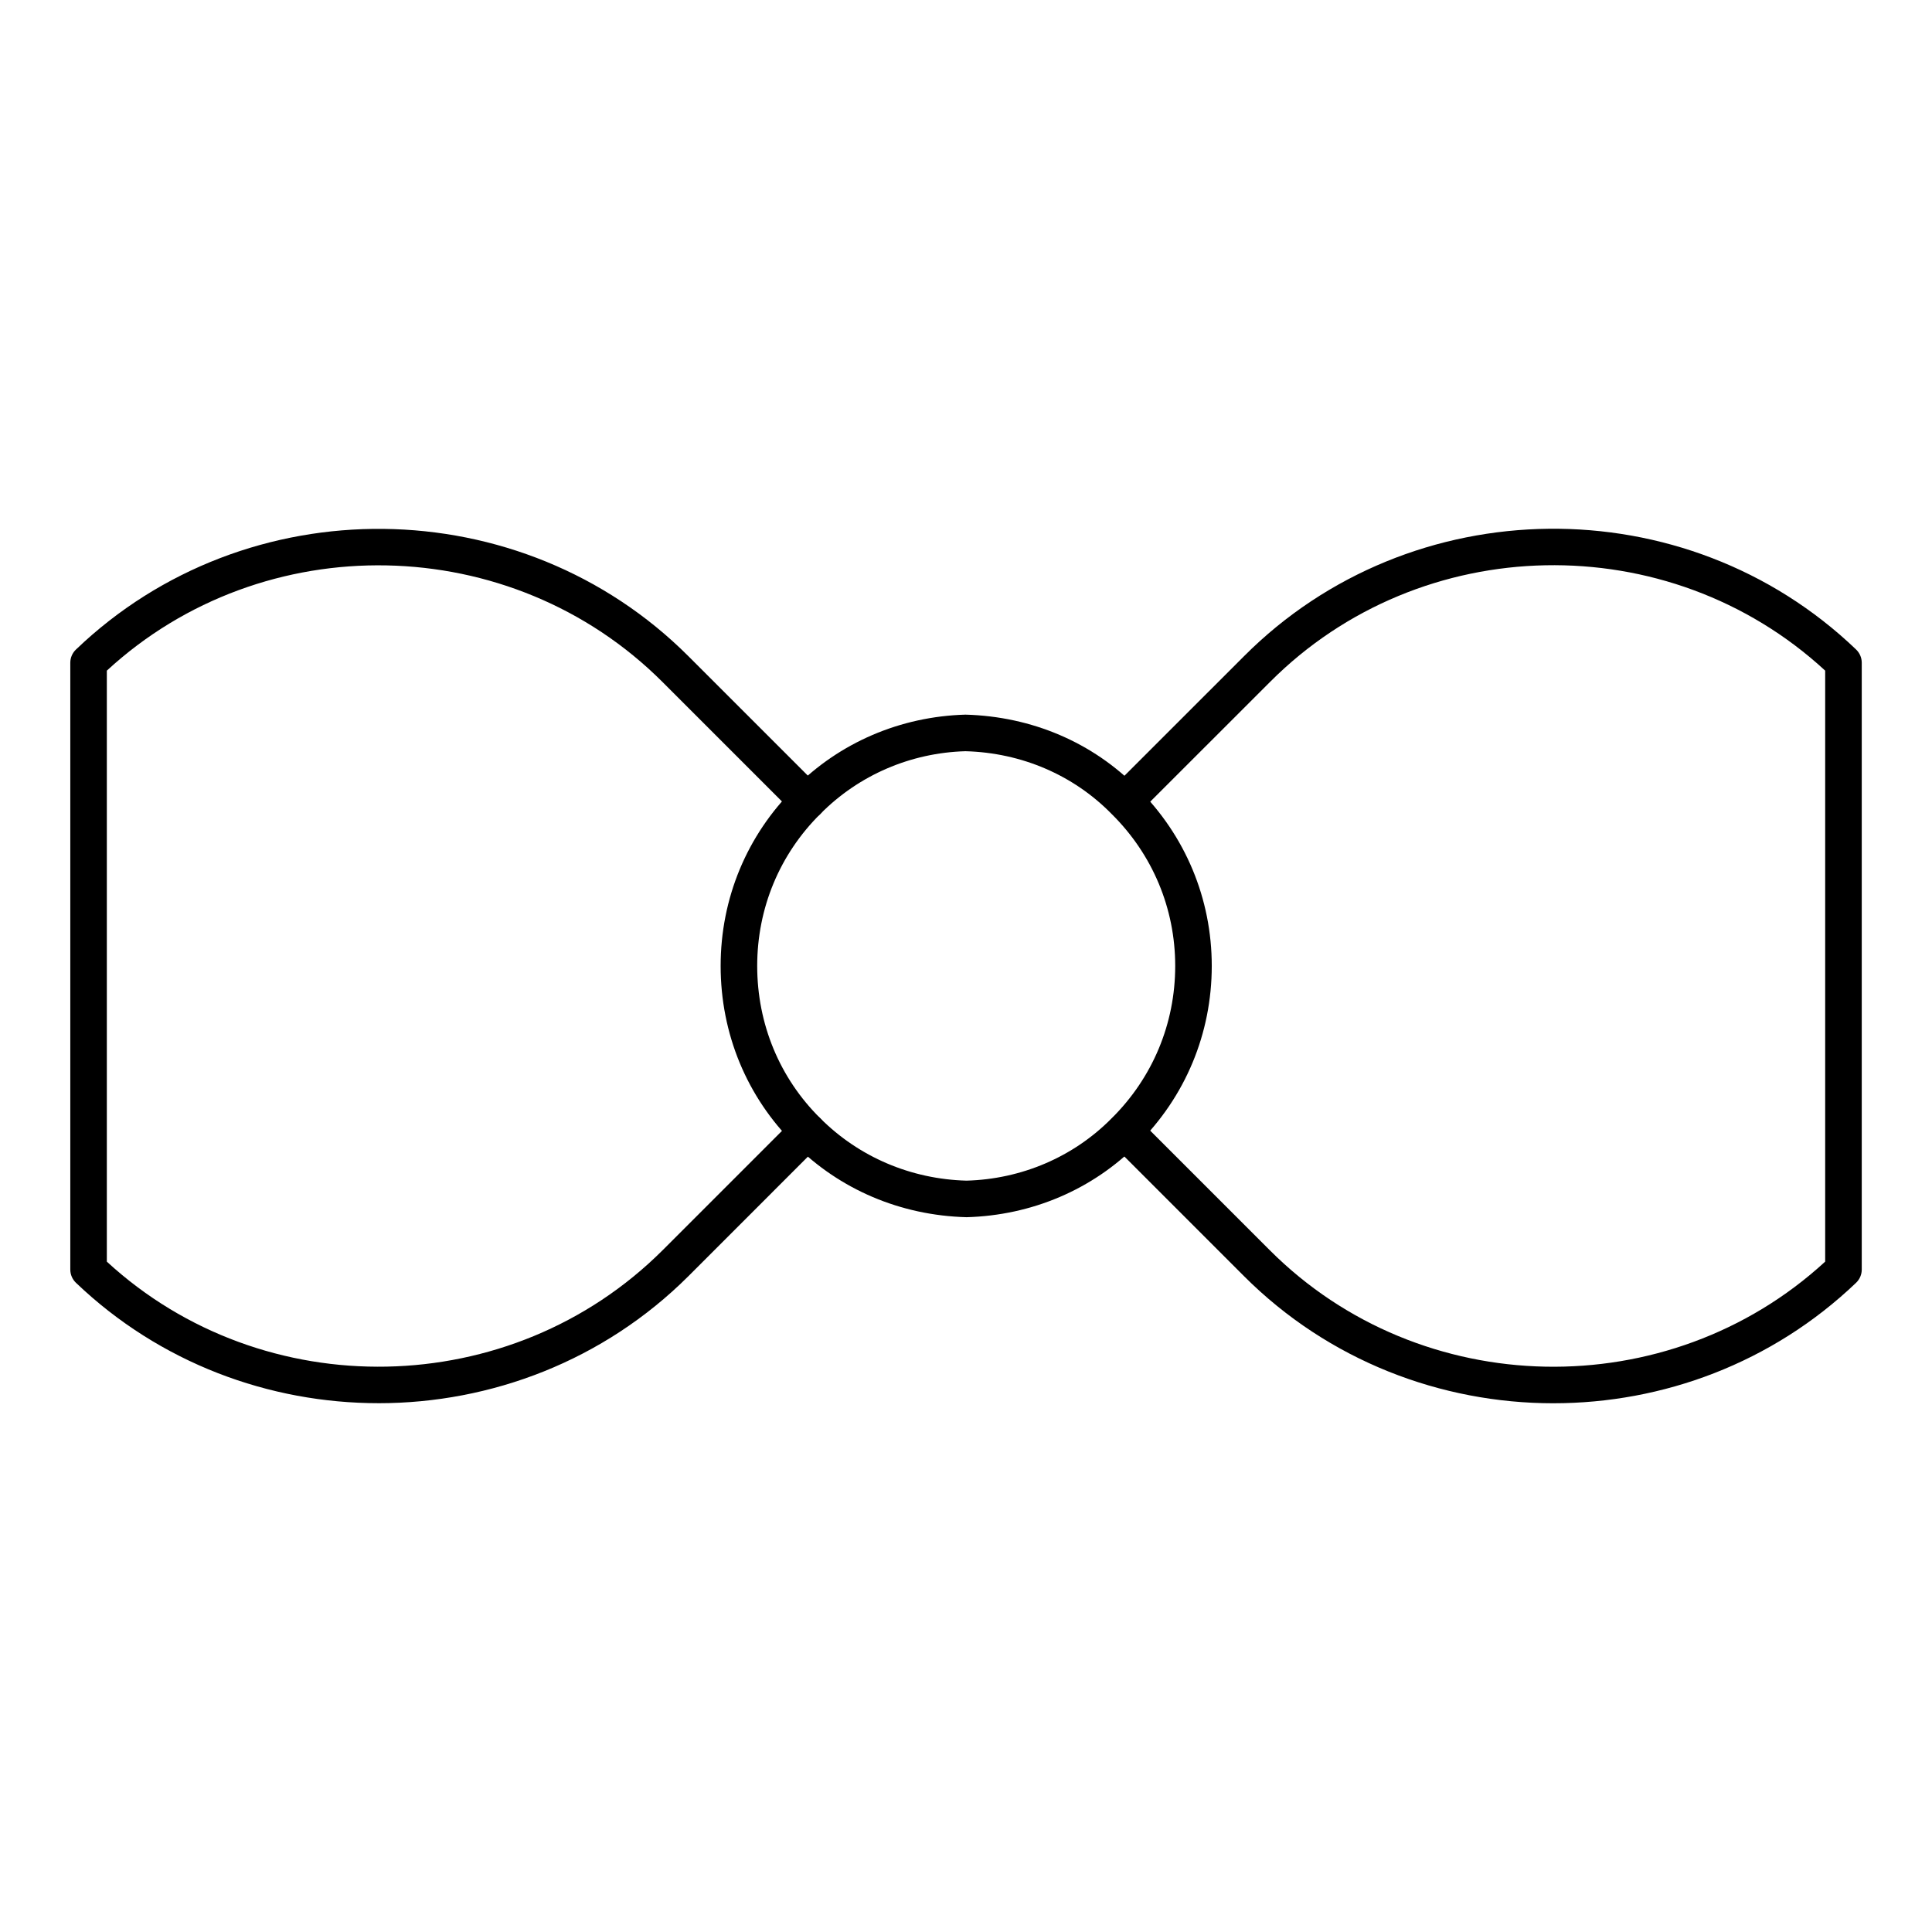 <?xml version="1.0" encoding="UTF-8"?>
<!-- The Best Svg Icon site in the world: iconSvg.co, Visit us! https://iconsvg.co -->
<svg fill="#000000" width="800px" height="800px" version="1.1" viewBox="144 144 512 512" xmlns="http://www.w3.org/2000/svg">
 <g>
  <path d="m400.13 466.57c-17.477-0.465-33.578-7.332-45.586-19.348-12.613-12.48-19.566-29.266-19.566-47.242 0-17.891 6.953-34.629 19.586-47.148 11.93-12.043 28.035-18.961 45.301-19.445 17.656 0.484 33.758 7.41 45.613 19.5 12.648 12.531 19.652 29.27 19.652 47.094 0 17.902-7 34.688-19.707 47.262-11.859 11.977-27.961 18.855-45.293 19.328zm-0.266-123.49c-14.496 0.406-28.254 6.301-38.453 16.605-10.816 10.711-16.746 25.016-16.746 40.297 0 15.367 5.934 29.711 16.711 40.371 10.266 10.266 24.023 16.133 38.754 16.531 14.57-0.398 28.309-6.254 38.441-16.492 10.891-10.777 16.871-25.109 16.871-40.41 0-15.215-5.981-29.512-16.832-40.258-10.145-10.344-23.883-16.238-38.746-16.645z"/>
  <path d="m244.34 515.86c-28.973 0-57.941-10.617-80.215-31.914-0.953-0.918-1.496-2.176-1.496-3.5v-160.81c0-1.324 0.539-2.582 1.496-3.5 45.188-43.324 118.02-42.531 162.31 1.762l34.961 34.961c1.891 1.891 1.891 4.957 0 6.852-1.891 1.891-4.957 1.891-6.852 0l-34.961-34.961c-40.125-40.121-105.76-41.305-147.27-3.023v156.62c41.516 38.195 107.15 37.004 147.27-3.008l34.961-34.961c1.891-1.891 4.957-1.891 6.852 0 1.891 1.891 1.891 4.957 0 6.852l-34.961 34.969c-22.473 22.414-52.289 33.664-82.102 33.664z"/>
  <path d="m555.67 515.88c-29.793 0-59.57-11.258-81.992-33.684l-34.969-34.969c-1.891-1.891-1.891-4.957 0-6.852 1.891-1.891 4.957-1.891 6.852 0l34.969 34.969c40.02 40.035 105.6 41.199 147.16 3v-156.62c-41.547-38.32-107.13-37.137-147.14 3.019l-34.98 34.961c-1.891 1.891-4.957 1.891-6.852 0-1.891-1.891-1.891-4.957 0-6.852l34.969-34.961c44.195-44.316 116.96-45.133 162.2-1.762 0.957 0.922 1.496 2.18 1.496 3.504v160.81c0 1.324-0.539 2.582-1.496 3.5-22.281 21.309-51.254 31.934-80.207 31.934z"/>
 </g>
</svg>